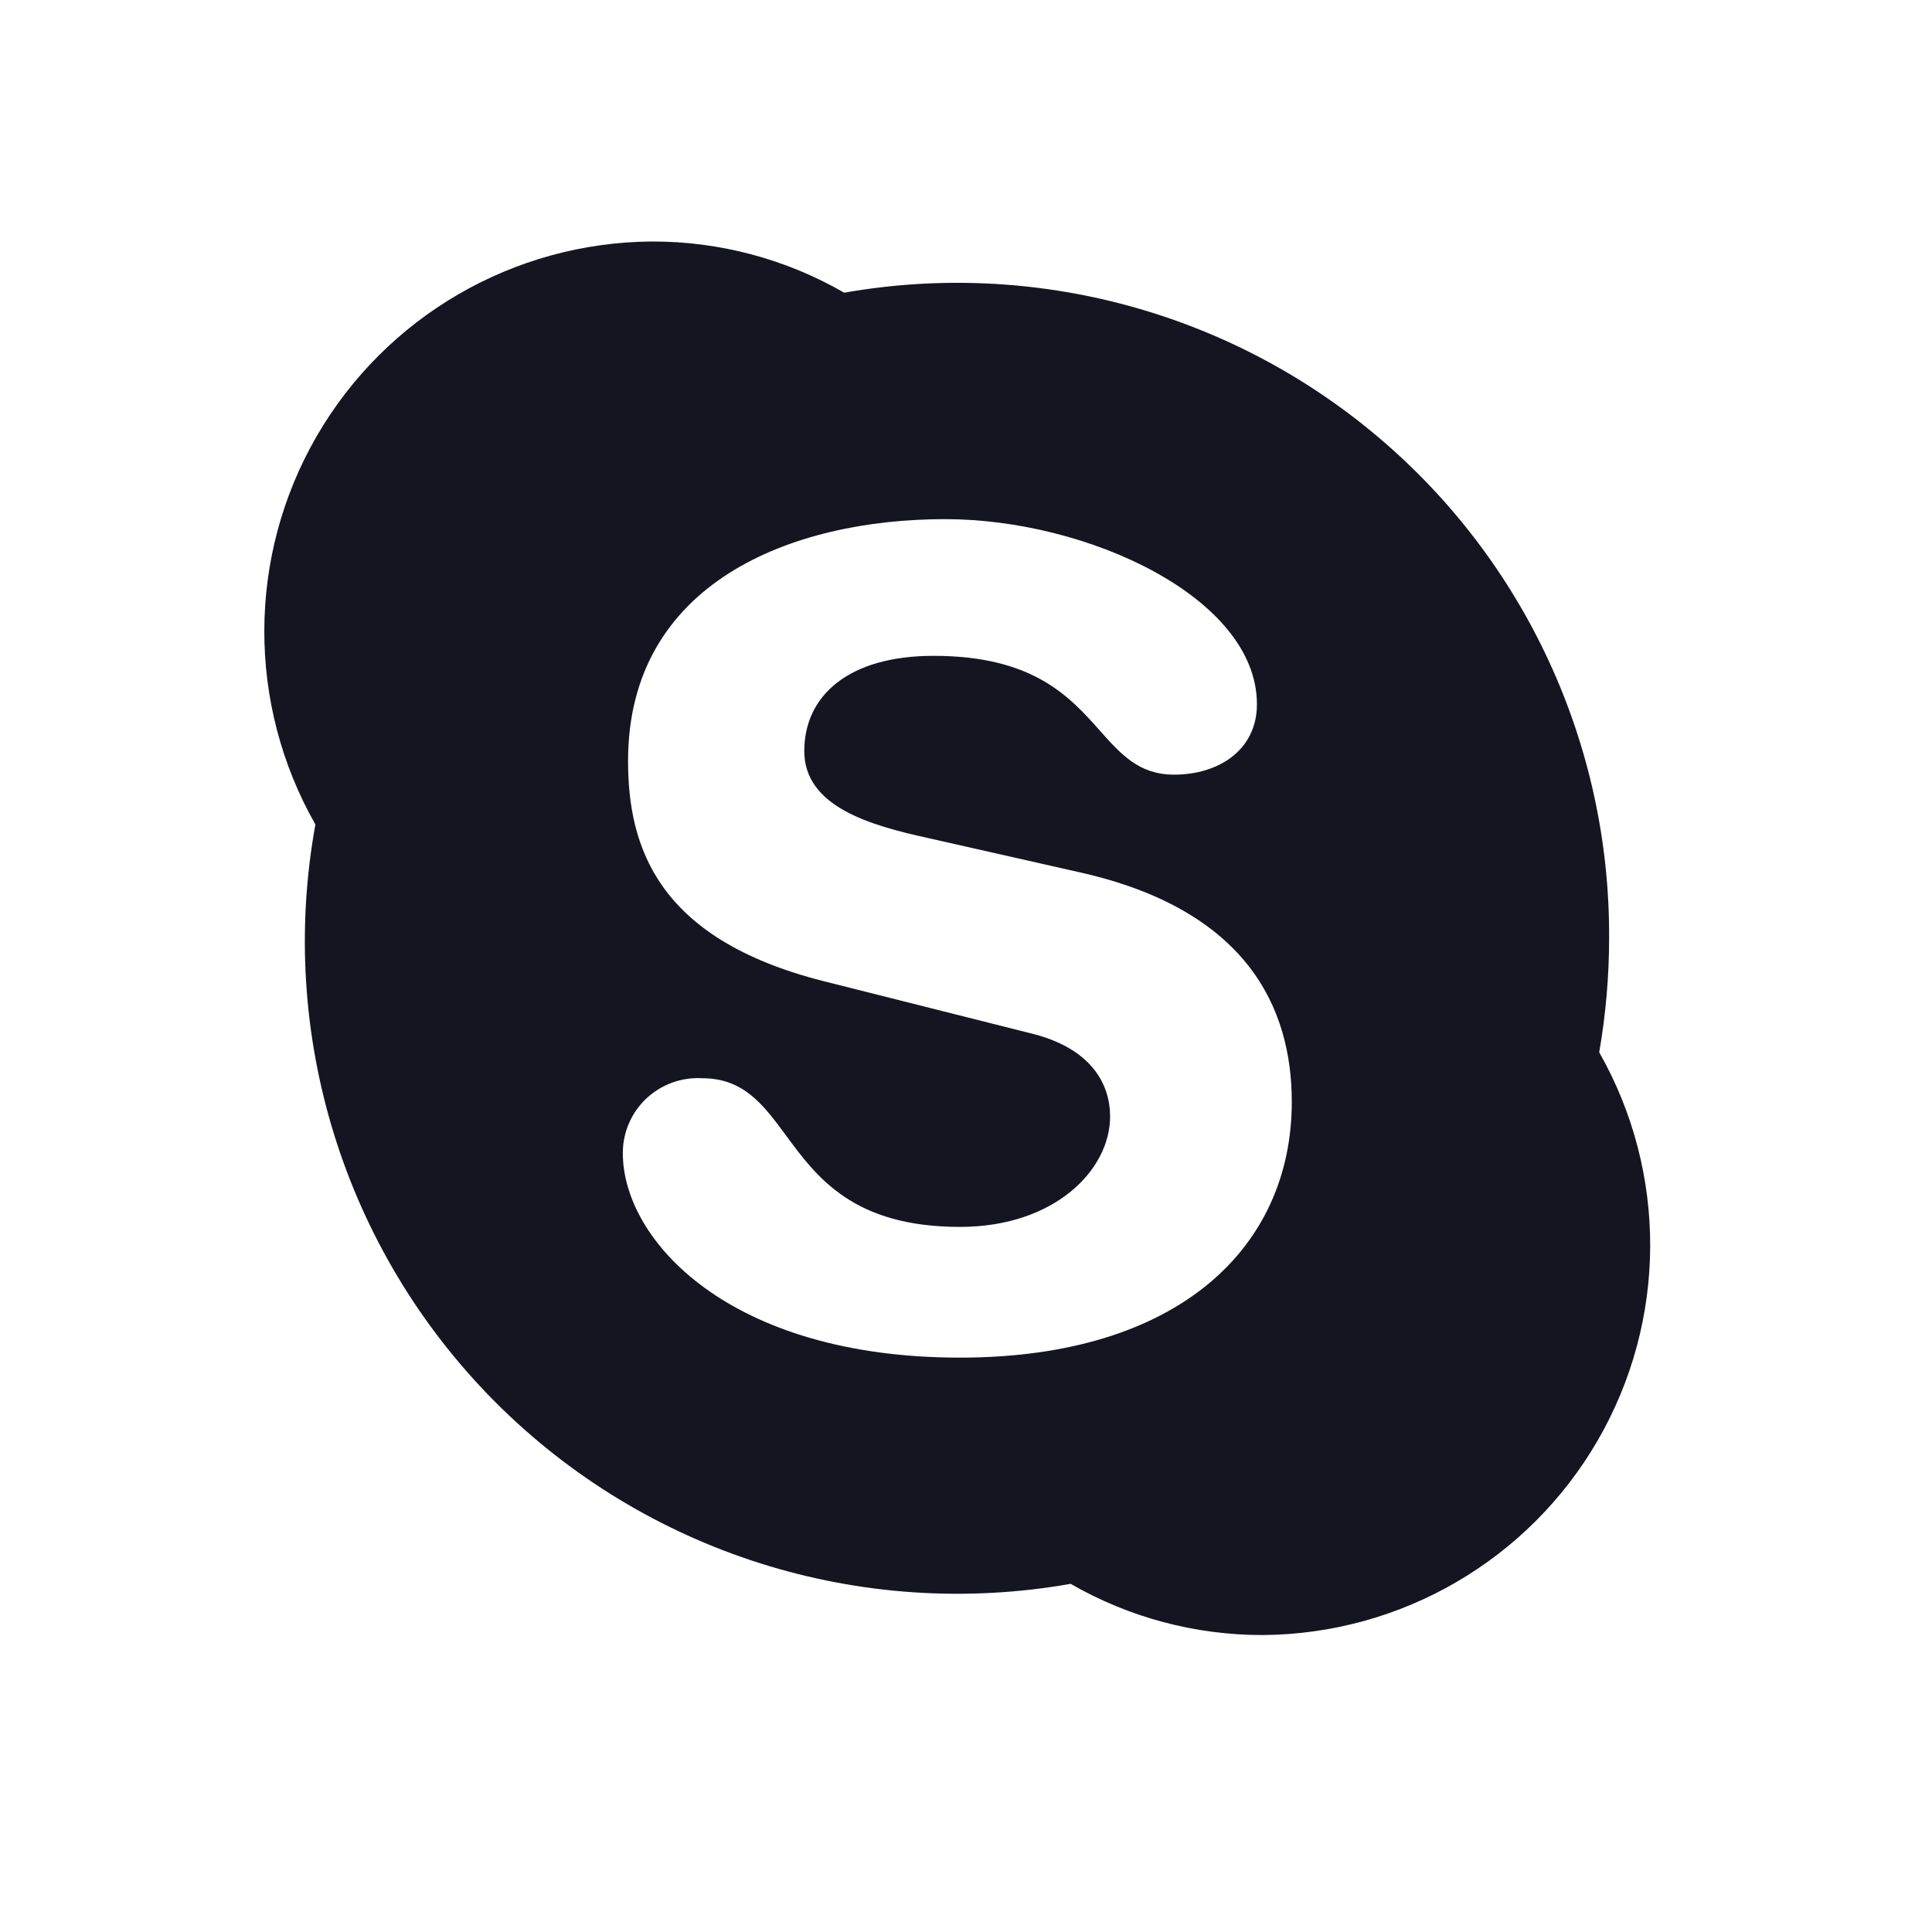 <svg width="24" height="24" viewBox="0 0 24 24" fill="none" xmlns="http://www.w3.org/2000/svg">
<path fill-rule="evenodd" clip-rule="evenodd" d="M19.989 11.647C19.989 12.125 19.948 12.601 19.866 13.072C20.716 14.567 20.71 16.4 19.85 17.889C18.99 19.378 17.405 20.3 15.685 20.311C14.848 20.312 14.025 20.093 13.3 19.675C10.688 20.136 8.016 19.29 6.145 17.409C4.275 15.528 3.443 12.851 3.918 10.242C3.067 8.747 3.072 6.912 3.932 5.422C4.792 3.933 6.378 3.011 8.099 3C8.937 2.998 9.761 3.217 10.487 3.636C12.85 3.22 15.276 3.874 17.11 5.421C18.945 6.967 19.999 9.248 19.989 11.647ZM7.737 14.326C7.737 15.4 9.051 16.865 11.926 16.865H11.923C14.659 16.865 16.047 15.48 16.047 13.688C16.047 12.522 15.494 11.305 13.42 10.838L11.527 10.41C10.809 10.253 9.991 10.02 9.991 9.33C9.991 8.64 10.544 8.147 11.596 8.147C12.836 8.147 13.288 8.655 13.662 9.075C13.925 9.371 14.15 9.623 14.585 9.623C15.138 9.623 15.614 9.318 15.614 8.748C15.614 7.426 13.511 6.449 11.741 6.449C9.82 6.449 7.802 7.247 7.802 9.452C7.802 10.515 8.161 11.661 10.222 12.186L12.787 12.832C13.562 13.015 13.79 13.471 13.79 13.87C13.79 14.534 13.1 15.241 11.926 15.241C10.6 15.241 10.147 14.625 9.764 14.105C9.483 13.724 9.24 13.394 8.72 13.394C8.464 13.38 8.214 13.472 8.027 13.648C7.841 13.824 7.736 14.07 7.737 14.326Z" fill="#151522"/>
</svg>
